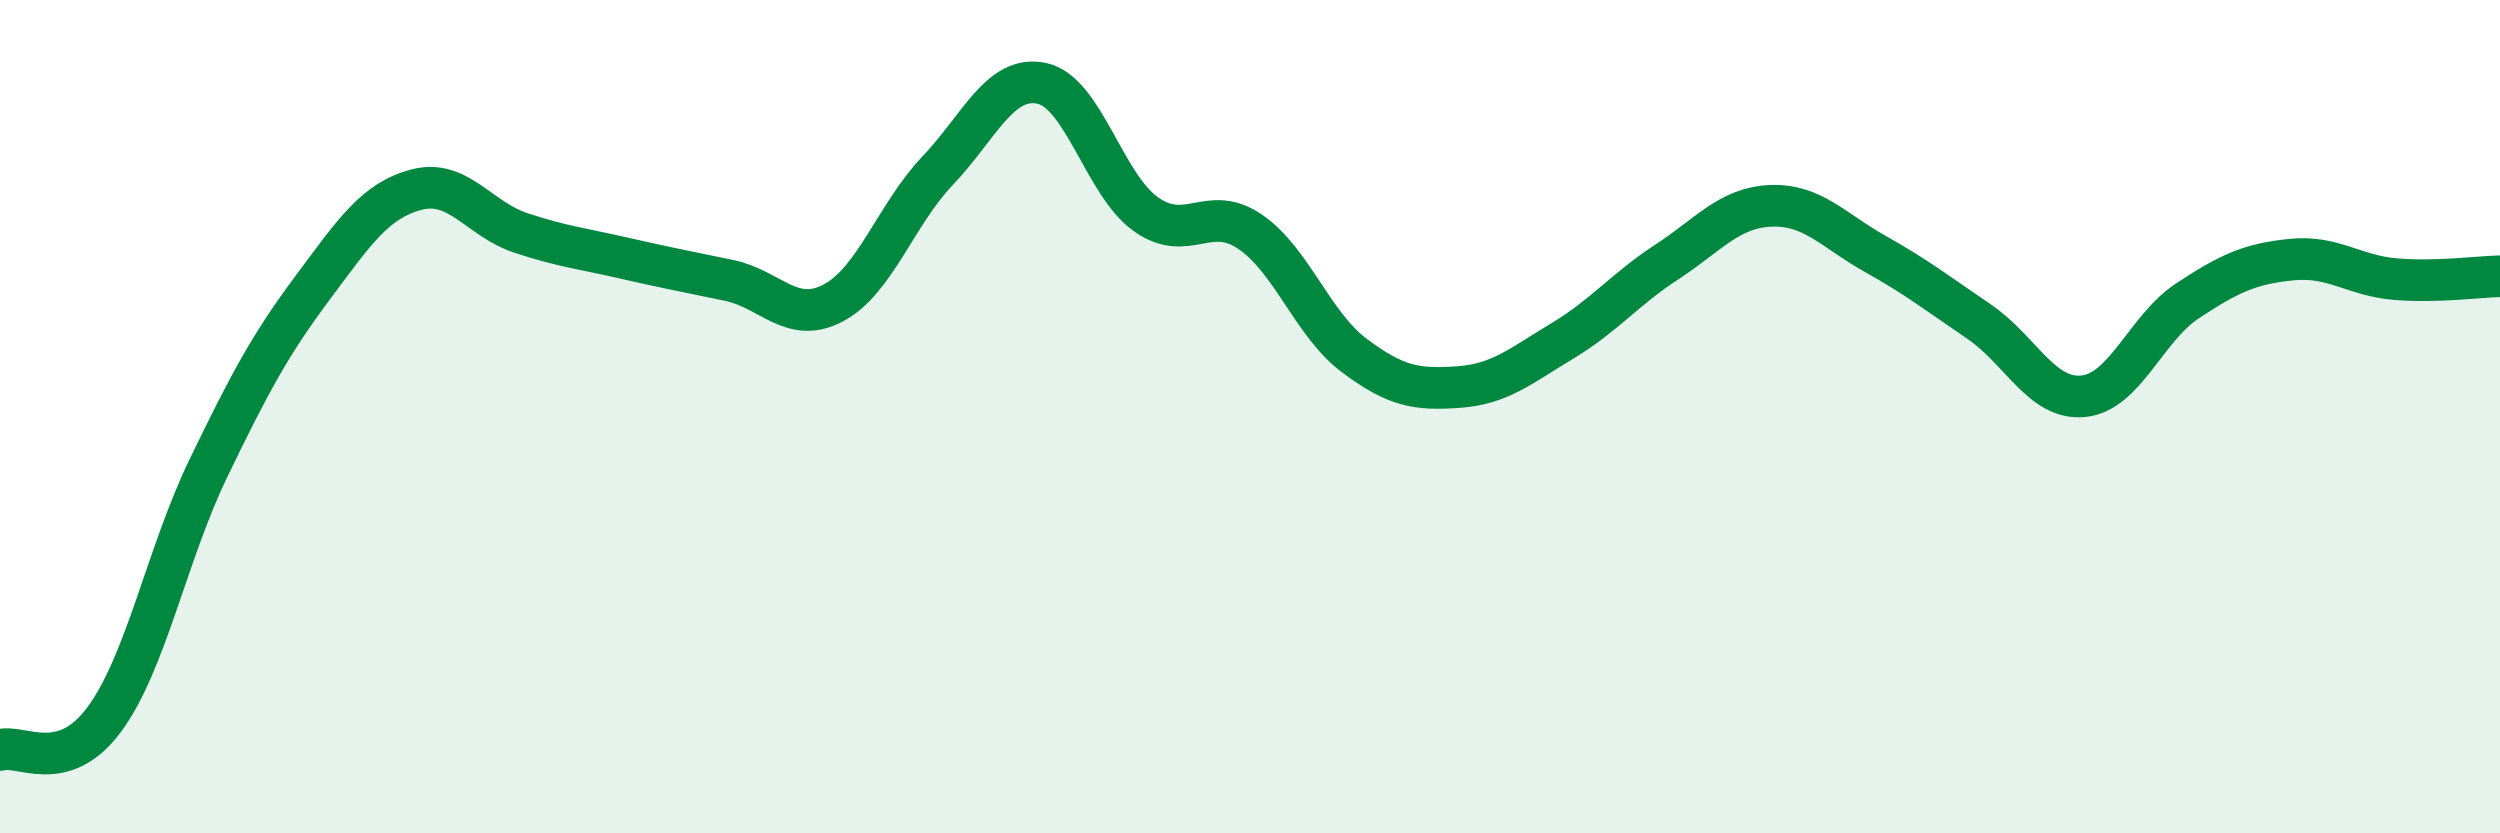 
    <svg width="60" height="20" viewBox="0 0 60 20" xmlns="http://www.w3.org/2000/svg">
      <path
        d="M 0,18 C 0.5,17.85 1.5,18.62 2.5,17.27 C 3.5,15.92 4,13.31 5,11.24 C 6,9.17 6.5,8.25 7.5,6.91 C 8.5,5.57 9,4.81 10,4.55 C 11,4.29 11.5,5.26 12.5,5.59 C 13.5,5.92 14,5.97 15,6.2 C 16,6.43 16.5,6.52 17.5,6.73 C 18.5,6.94 19,7.8 20,7.27 C 21,6.74 21.5,5.15 22.5,4.1 C 23.5,3.05 24,1.79 25,2 C 26,2.21 26.5,4.43 27.5,5.14 C 28.5,5.85 29,4.88 30,5.56 C 31,6.24 31.5,7.78 32.5,8.53 C 33.5,9.28 34,9.36 35,9.29 C 36,9.22 36.5,8.78 37.5,8.18 C 38.5,7.58 39,6.94 40,6.29 C 41,5.64 41.5,4.98 42.5,4.94 C 43.5,4.9 44,5.53 45,6.09 C 46,6.65 46.5,7.04 47.5,7.72 C 48.5,8.4 49,9.61 50,9.51 C 51,9.41 51.5,7.88 52.5,7.22 C 53.5,6.56 54,6.33 55,6.23 C 56,6.13 56.5,6.62 57.5,6.7 C 58.5,6.78 59.5,6.64 60,6.63L60 20L0 20Z"
        fill="#008740"
        opacity="0.1"
        stroke-linecap="round"
        stroke-linejoin="round"
      />
      <path
        d="M 0,18 C 0.5,17.85 1.5,18.62 2.5,17.27 C 3.5,15.92 4,13.31 5,11.24 C 6,9.17 6.5,8.25 7.5,6.91 C 8.5,5.57 9,4.81 10,4.55 C 11,4.29 11.5,5.26 12.5,5.59 C 13.5,5.92 14,5.97 15,6.2 C 16,6.43 16.5,6.52 17.5,6.73 C 18.5,6.94 19,7.8 20,7.27 C 21,6.74 21.5,5.15 22.5,4.1 C 23.5,3.05 24,1.79 25,2 C 26,2.21 26.5,4.43 27.5,5.14 C 28.5,5.85 29,4.88 30,5.56 C 31,6.24 31.5,7.78 32.5,8.53 C 33.5,9.28 34,9.36 35,9.29 C 36,9.22 36.5,8.78 37.5,8.18 C 38.5,7.58 39,6.94 40,6.29 C 41,5.64 41.5,4.98 42.5,4.94 C 43.5,4.9 44,5.53 45,6.09 C 46,6.65 46.5,7.04 47.5,7.72 C 48.5,8.4 49,9.61 50,9.51 C 51,9.41 51.5,7.88 52.5,7.22 C 53.5,6.56 54,6.33 55,6.23 C 56,6.13 56.5,6.62 57.5,6.7 C 58.5,6.78 59.5,6.64 60,6.63"
        stroke="#008740"
        stroke-width="1"
        fill="none"
        stroke-linecap="round"
        stroke-linejoin="round"
      />
    </svg>
  